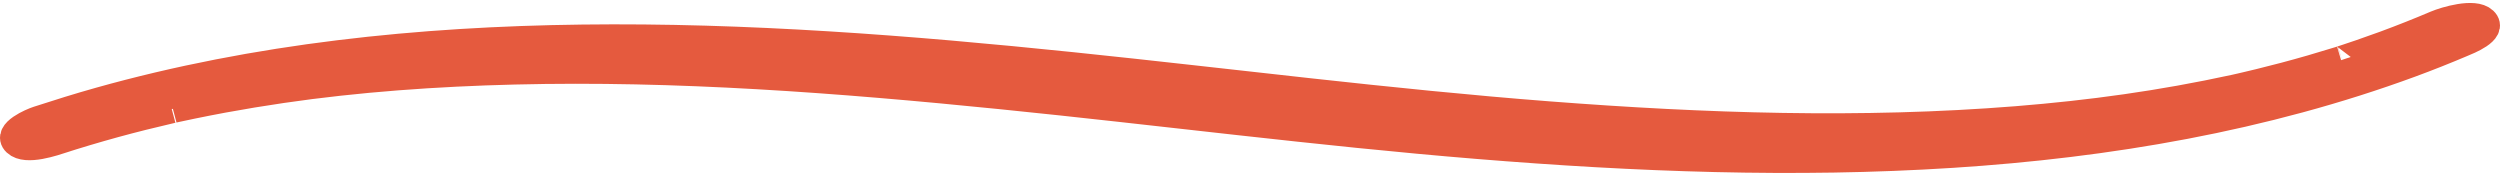 <svg width="353" height="25" viewBox="0 0 353 25" fill="none" xmlns="http://www.w3.org/2000/svg">
<path d="M8.997 19.554C9.036 19.539 9.432 19.413 9.536 19.379C9.748 19.312 9.96 19.245 10.172 19.179C10.831 18.974 11.491 18.774 12.152 18.577C13.475 18.183 14.802 17.805 16.134 17.437C18.802 16.709 21.486 16.038 24.182 15.417C24.157 15.425 24.47 15.354 24.646 15.313C24.824 15.276 25.135 15.206 25.109 15.213C25.788 15.068 26.466 14.924 27.146 14.782C28.605 14.482 30.066 14.196 31.53 13.925C34.275 13.42 37.028 12.967 39.788 12.562C50.424 10.999 61.618 10.208 72.621 9.937C95.538 9.365 118.479 11.125 141.266 13.416C163.753 15.681 186.17 18.618 208.698 20.452C230.95 22.268 253.353 23.137 275.653 21.703C297.636 20.289 319.647 16.557 340.388 8.923C342.824 8.025 345.237 7.067 347.625 6.053C348.391 5.73 352.098 4.305 350.68 2.964C349.364 1.717 345.3 2.931 343.992 3.484C341.604 4.498 339.191 5.456 336.756 6.354C335.622 6.77 334.483 7.175 333.34 7.568C332.723 7.78 332.105 7.988 331.486 8.192C331.221 8.281 330.955 8.367 330.689 8.456C330.511 8.511 330.501 8.515 330.527 8.508C330.47 8.526 330.367 8.56 330.181 8.615C327.676 9.395 325.156 10.123 322.62 10.795C321.437 11.11 320.251 11.411 319.062 11.701C318.42 11.857 317.777 12.013 317.134 12.161C316.858 12.228 316.582 12.291 316.305 12.354C316.221 12.373 315.694 12.492 315.547 12.525C305.149 14.786 295.211 16.149 284.778 16.988C262.779 18.752 240.658 18.002 218.678 16.308C196.178 14.575 173.795 11.678 151.351 9.358C128.386 6.989 105.322 5.181 82.22 5.467C59.277 5.753 36.237 8.103 14.079 14.318C11.154 15.139 8.254 16.045 5.364 16.984C4.556 17.244 0.929 18.763 2.311 20.073C3.699 21.384 7.598 20.006 8.997 19.554Z" fill="#E55A3E" stroke="#E55A3E" stroke-width="4"/>
</svg>
